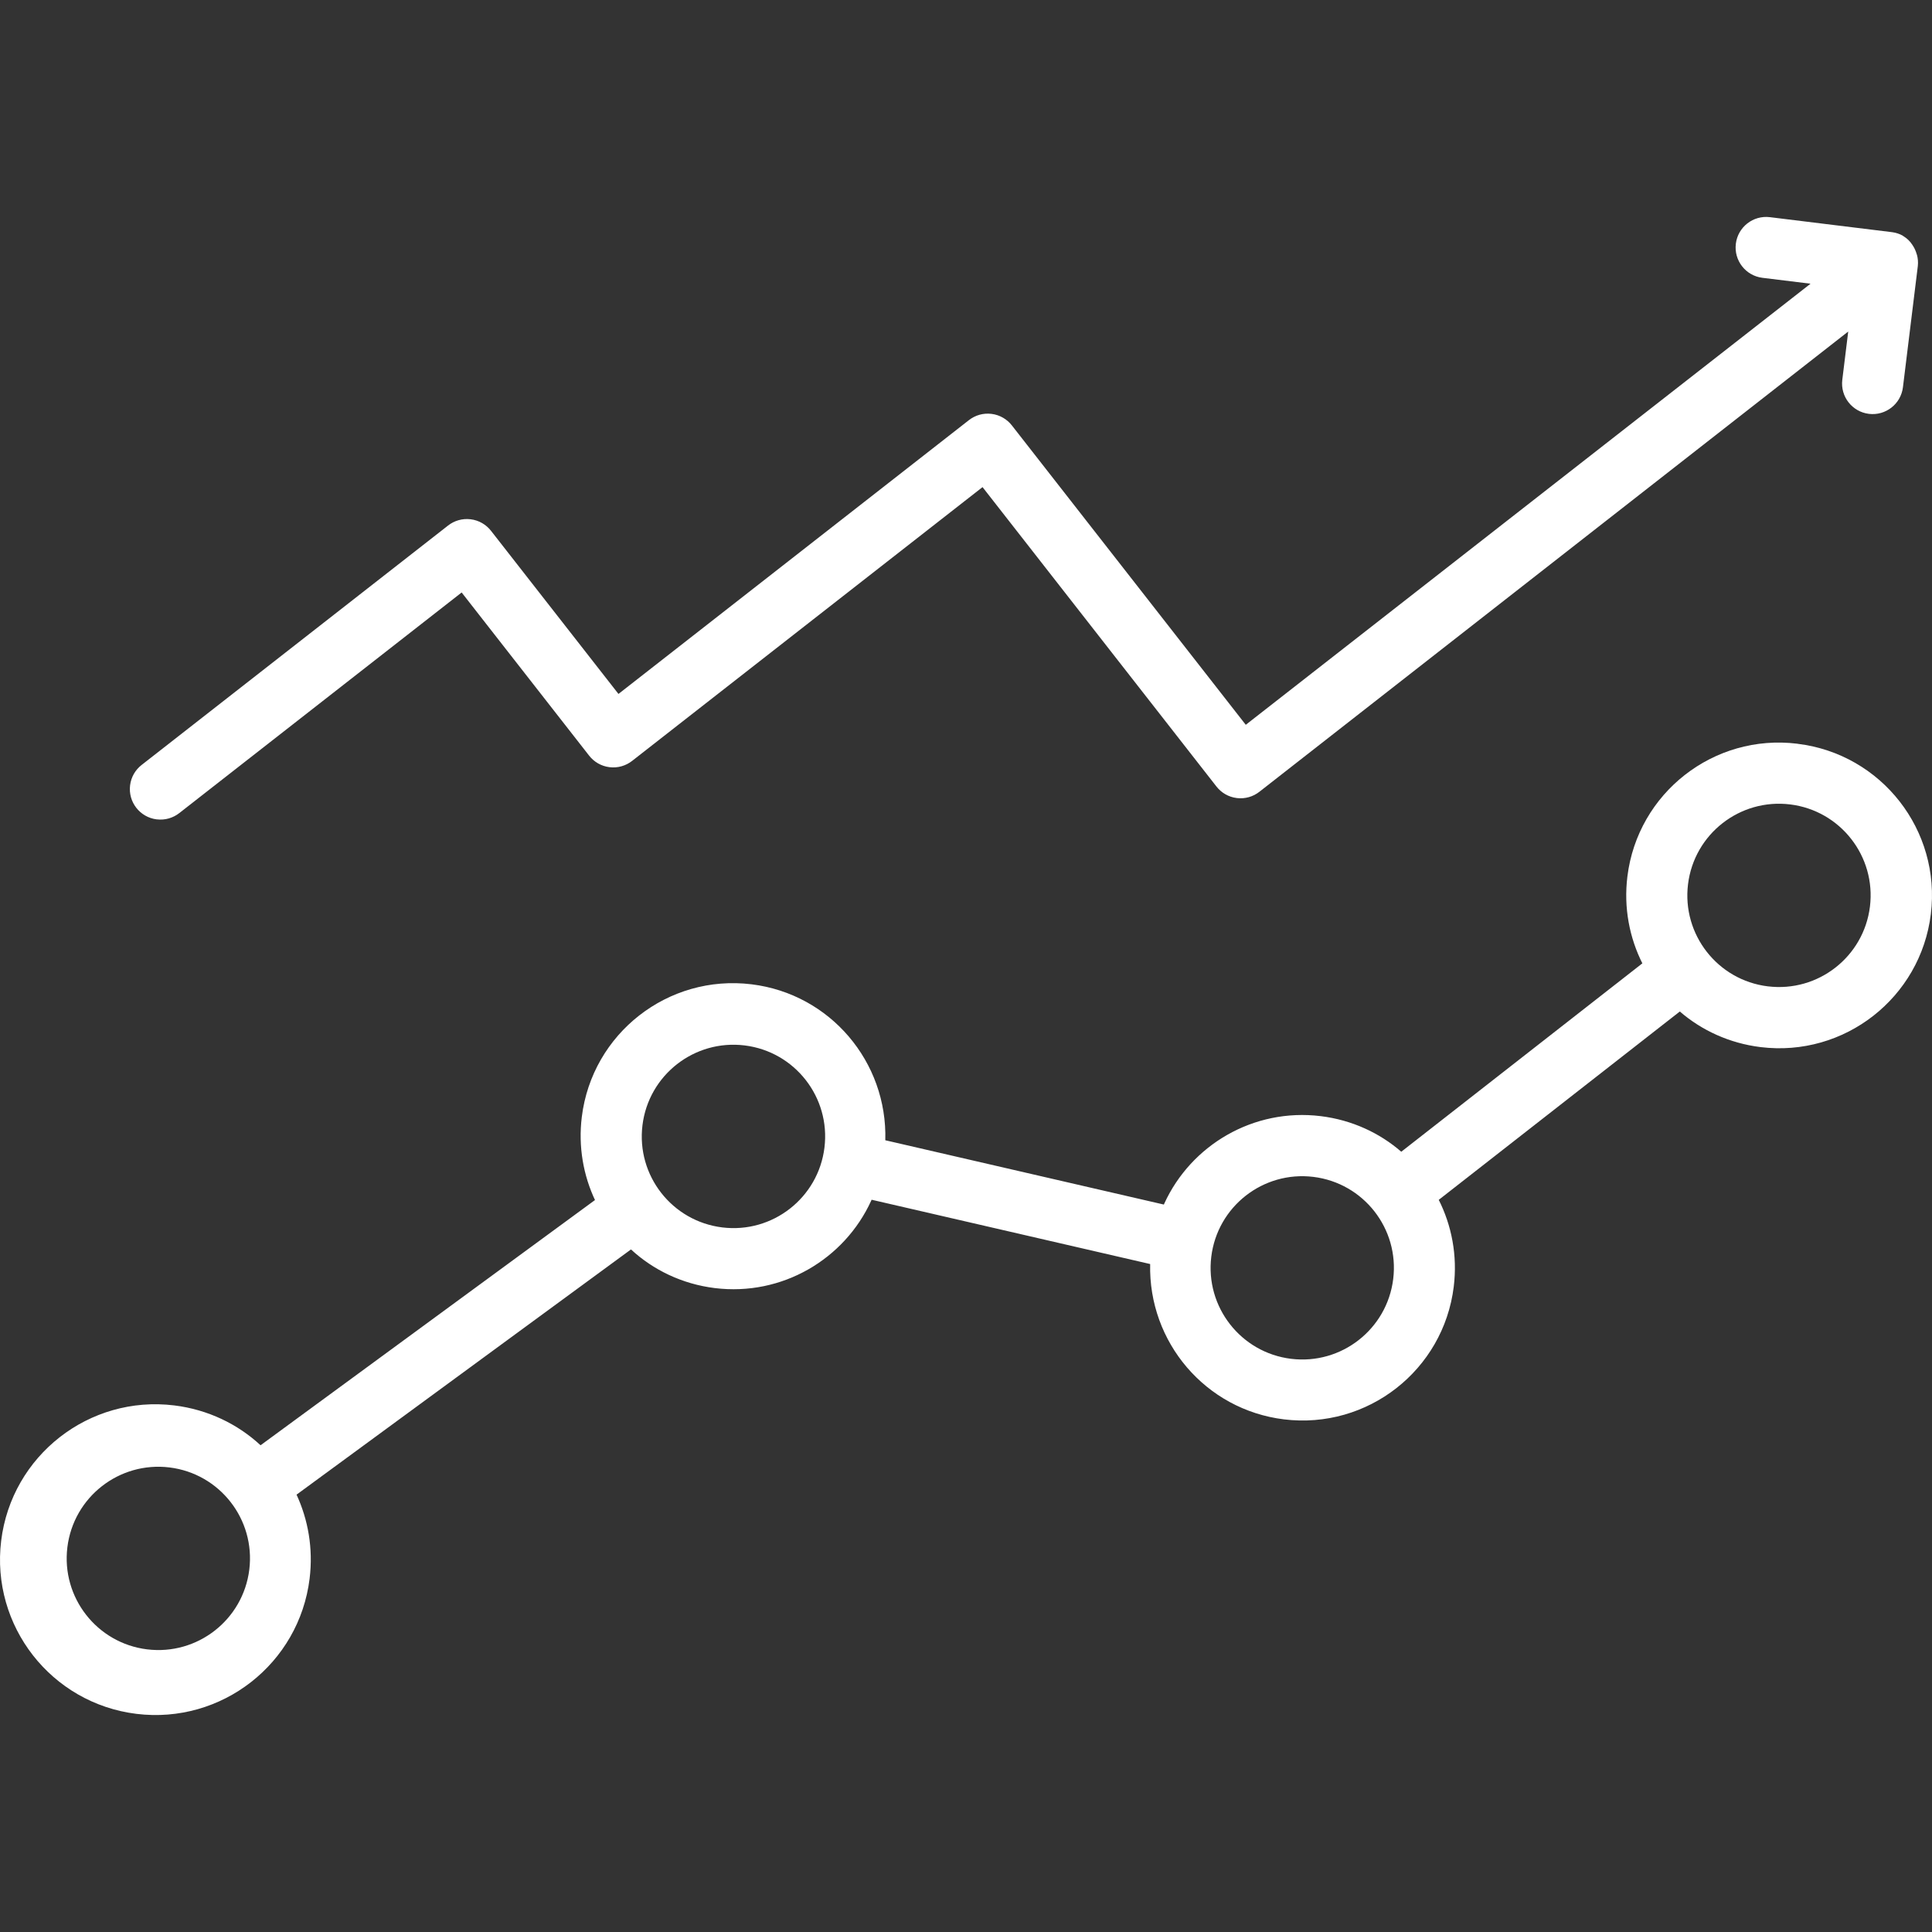 <!-- Generated by IcoMoon.io -->
<svg version="1.1" xmlns="http://www.w3.org/2000/svg" width="512" height="512" viewBox="0 0 512 512">
<rect x="0" y="0" width="512" height="512" fill="#333333" stroke="none"/>
<title></title>
<g id="icomoon-ignore">
</g>
<path fill="#fff" d="M476.385 197.101c-0.019-0.002-0.040-0.005-0.062-0.008-22.158-2.72-42.327 13.036-45.047 35.195-1.015 8.266 0.541 16.255 4.042 23.164l-0.074-0.155-63.892 49.926c-5.709-4.969-13.072-8.419-21.33-9.433-17.832-2.189-34.368 7.649-41.469 23.157l-0.112 0.273-73.827-17.041c0.589-20.745-14.586-38.769-35.435-41.329-22.132-2.717-42.277 13.021-44.995 35.154-0.968 7.882 0.405 15.512 3.575 22.193l-0.077-0.176-88.632 64.988c-6.017-5.585-13.924-9.461-22.85-10.558-22.572-2.772-43.117 13.279-45.889 35.852s13.28 43.117 35.852 45.889c22.572 2.772 43.117-13.279 45.888-35.852 0.977-7.956-0.385-15.66-3.546-22.423l0.079 0.183 88.632-64.988c5.858 5.418 13.549 9.18 22.23 10.245 17.814 2.188 34.333-7.647 41.42-23.143l0.112-0.272 73.826 17.041c-0.495 20.68 14.656 38.61 35.449 41.163 22.137 2.718 42.287-13.024 45.005-35.161 1.015-8.267-0.545-16.257-4.050-23.165l0.074 0.154 63.89-49.916c5.735 4.969 13.122 8.418 21.402 9.435 22.195 2.725 42.395-13.058 45.12-35.252s-13.058-42.395-35.252-45.12c-0.024-0.003-0.048-0.006-0.071-0.009l0.003 0zM38.993 437.099c-13.309-1.639-22.771-13.755-21.137-27.065 1.635-13.313 13.752-22.781 27.066-21.147s22.781 13.752 21.147 27.066v0c-1.641 13.314-13.76 22.781-27.076 21.145 0 0 0 0 0 0v0zM191.413 325.279c-13.319-1.635-22.79-13.758-21.154-27.077s13.758-22.789 27.077-21.154c13.319 1.635 22.79 13.758 21.154 27.077v0c-1.635 13.315-13.751 22.786-27.066 21.156h-0zM342.14 360.099c-13.308-1.639-22.771-13.755-21.137-27.065 1.635-13.313 13.752-22.781 27.066-21.147 13.31 1.635 22.776 13.747 21.147 27.056v0c-0 0.003-0.001 0.006-0.001 0.010-1.635 13.313-13.752 22.781-27.066 21.147v0zM468.481 261.392c-13.308-1.639-22.771-13.755-21.137-27.065 1.635-13.314 13.752-22.781 27.066-21.147s22.781 13.752 21.147 27.066v0c-1.635 13.314-13.752 22.781-27.066 21.146v0z"></path>
<path fill="#fff" d="M41.532 217.136c0.002 0 0.004 0 0.006 0 2.218 0.272 4.336-0.38 5.968-1.654v0l74.837-58.469 33.789 43.249c1.277 1.632 3.177 2.778 5.396 3.050s4.339-0.38 5.974-1.655v0l92.88-72.566 61.993 79.348c1.276 1.635 3.175 2.781 5.396 3.054s4.341-0.381 5.974-1.659l156.053-121.972-1.571 12.793c-0.545 4.438 2.611 8.477 7.049 9.022s8.478-2.611 9.022-7.049v0l3.947-32.151c0.106-1.018 0.021-2.006-0.229-2.934l0.012 0.056c-0.094-0.343-0.187-0.62-0.294-0.891l0.017 0.049c-0.247-0.674-0.553-1.268-0.926-1.815l0.007 0.010c-0.603-0.961-1.414-1.764-2.385-2.347l-0.043-0.023c-0.075-0.010-0.12-0.109-0.191-0.147-0.791-0.438-1.729-0.757-2.735-0.897l-0.007-0.001c-0.042-0.003-0.091-0.008-0.141-0.014s-0.099-0.013-0.147-0.022l0.007 0.001-32.151-3.947c-4.438-0.545-8.478 2.611-9.022 7.049s2.611 8.478 7.049 9.022l12.746 1.565-149.668 116.891-61.993-79.348c-1.277-1.632-3.176-2.778-5.396-3.050s-4.339 0.379-5.974 1.654v0l-92.88 72.566-33.782-43.239c-1.277-1.632-3.177-2.778-5.396-3.050s-4.34 0.38-5.974 1.655v0l-81.219 63.456c-1.635 1.275-2.782 3.175-3.054 5.395-0.545 4.438 2.611 8.477 7.049 9.022 0.002 0 0.004 0 0.006 0h-0.001z"></path>
</svg>

